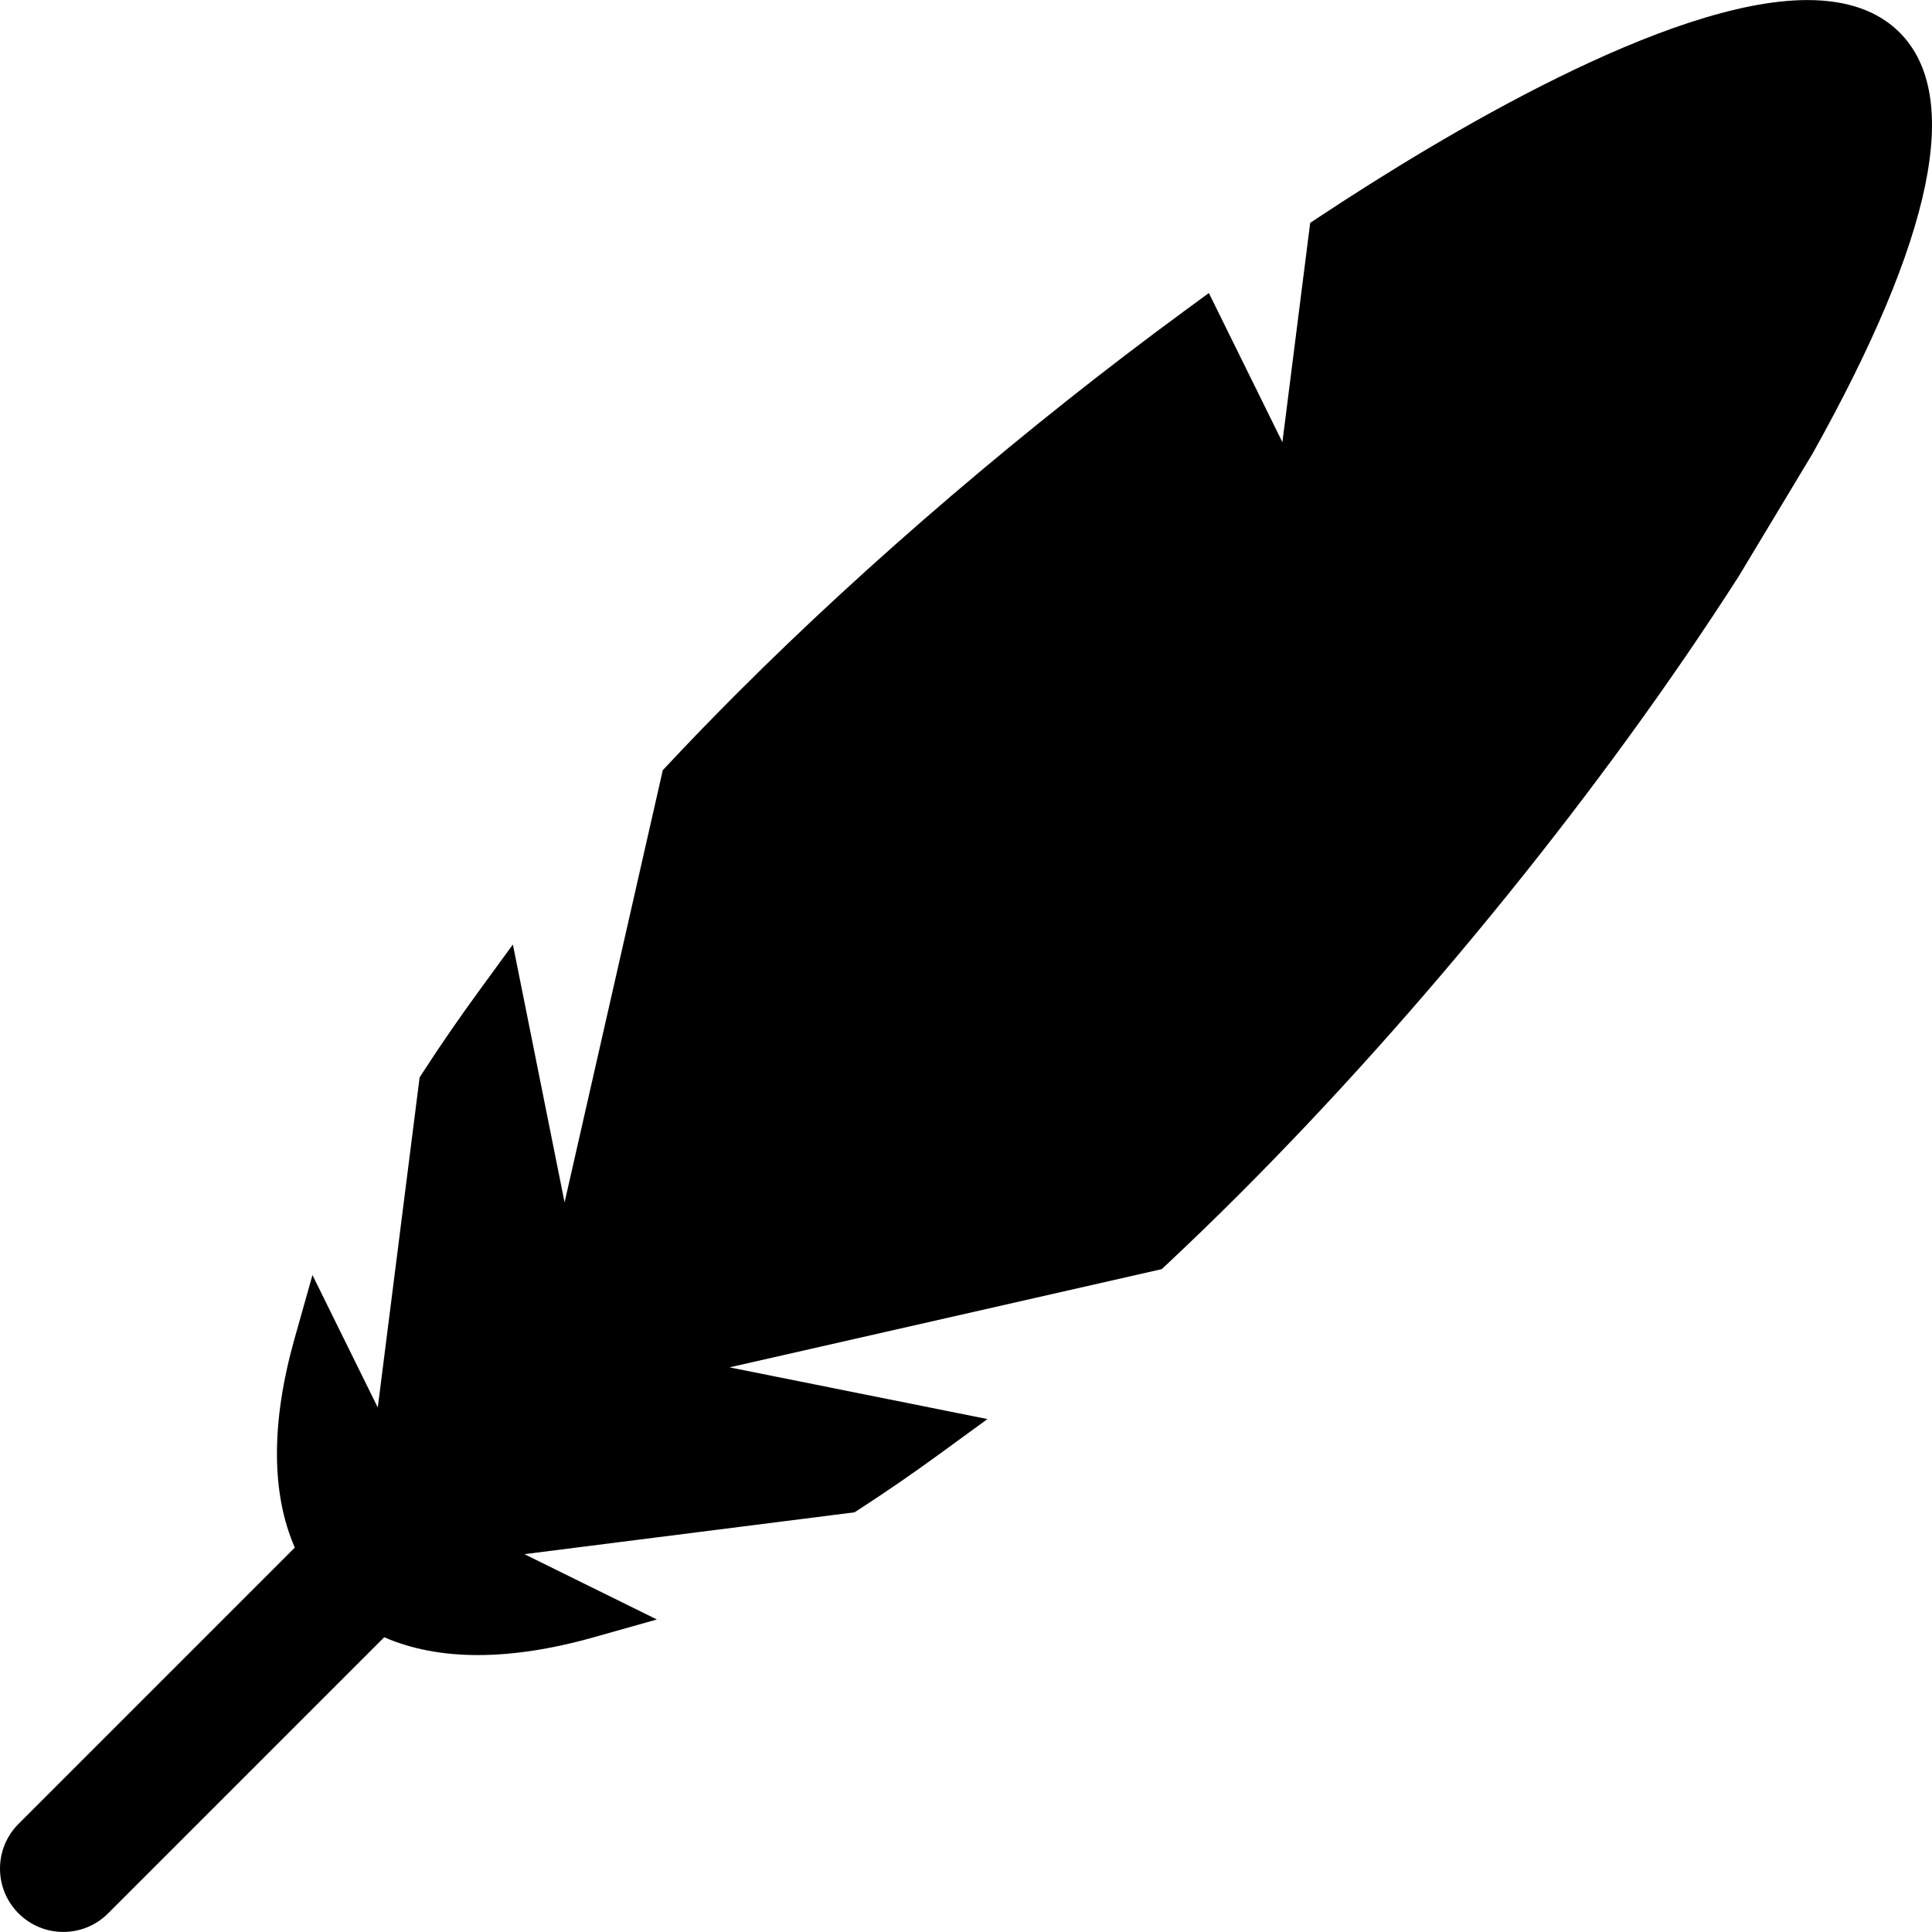 <?xml version="1.0" encoding="iso-8859-1"?>
<!-- Generator: Adobe Illustrator 17.1.0, SVG Export Plug-In . SVG Version: 6.00 Build 0)  -->
<!DOCTYPE svg PUBLIC "-//W3C//DTD SVG 1.1//EN" "http://www.w3.org/Graphics/SVG/1.1/DTD/svg11.dtd">
<svg version="1.1" id="Capa_1" xmlns="http://www.w3.org/2000/svg" xmlns:xlink="http://www.w3.org/1999/xlink" x="0px" y="0px"
	 viewBox="0 0 381.452 381.452" style="enable-background:new 0 0 381.452 381.452;" xml:space="preserve">
<path d="M375.042,6.398c-4.238-4.238-10.359-6.387-18.194-6.387c-27.513,0-72.114,26.768-96.251,42.724l-1.915,1.266L253.195,87.3
	L238.677,57.86l-4.805,3.521c-31.026,22.742-62.352,49.506-88.206,75.36c-4.745,4.744-9.415,9.569-13.882,14.34l-0.926,0.988
	l-19.387,85.331l-10.208-50.92l-6.706,9.188c-3.954,5.418-7.685,10.834-11.09,16.099l-0.619,0.957l-8.26,65.172l-12.895-26.149
	l-3.535,12.539c-4.677,16.591-4.611,30.585,0.048,41.269L3.661,360.101c-4.881,4.882-4.881,12.796,0,17.678
	c2.441,2.44,5.64,3.661,8.839,3.661s6.398-1.221,8.839-3.661l54.522-54.522c5.344,2.335,11.531,3.518,18.518,3.518
	c0.001,0,0.001,0,0.002,0c6.888,0,14.55-1.176,22.772-3.493l12.54-3.534l-26.151-12.896l65.172-8.26l0.956-0.619
	c5.254-3.396,10.67-7.128,16.1-11.09l9.189-6.705l-50.92-10.209l85.332-19.388l0.989-0.926c4.782-4.479,9.607-9.149,14.34-13.882
	c36.177-36.177,72.111-80.636,98.588-121.978l14.491-24.082l0.079-0.136C381.75,46.873,387.532,18.887,375.042,6.398z"/>
<g>
</g>
<g>
</g>
<g>
</g>
<g>
</g>
<g>
</g>
<g>
</g>
<g>
</g>
<g>
</g>
<g>
</g>
<g>
</g>
<g>
</g>
<g>
</g>
<g>
</g>
<g>
</g>
<g>
</g>
</svg>
